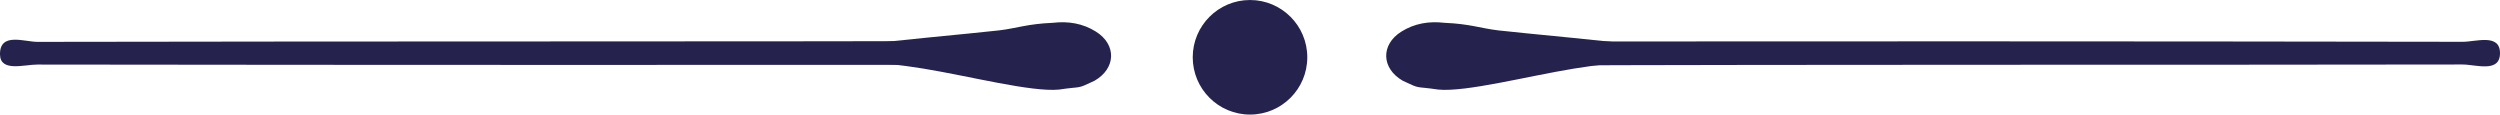 <?xml version="1.0" encoding="utf-8"?>
<!-- Generator: Adobe Illustrator 16.0.0, SVG Export Plug-In . SVG Version: 6.00 Build 0)  -->
<!DOCTYPE svg PUBLIC "-//W3C//DTD SVG 1.1//EN" "http://www.w3.org/Graphics/SVG/1.1/DTD/svg11.dtd">
<svg version="1.1" id="Capa_1" xmlns="http://www.w3.org/2000/svg" xmlns:xlink="http://www.w3.org/1999/xlink" x="0px" y="0px"
	 width="277.058px" height="12.697px" viewBox="0 0 277.058 12.697" enable-background="new 0 0 277.058 12.697"
	 xml:space="preserve">
<g>
	<g>
		<g>
			<path fill-rule="evenodd" clip-rule="evenodd" fill="#25234D" d="M121.082,7.179C82.099,7.205,43.118,7.206,4.137,7.155
				C2.673,7.153,0.032,8.009,0,6.041C-0.038,3.54,2.69,4.642,4.159,4.64c37.265-0.072,74.528-0.021,111.794-0.099
				C121.093,4.53,124.137,7.178,121.082,7.179z"/>
			<path fill-rule="evenodd" clip-rule="evenodd" fill="#25234D" d="M163.058,4.6c36.625-0.029,73.248-0.03,109.871,0.032
				c1.465,0.003,4.143-0.955,4.129,1.277c-0.014,2.205-2.691,1.235-4.16,1.238C237.929,7.21,202.962,7.13,167.995,7.262
				C162.198,7.283,158.882,4.603,163.058,4.6z"/>
		</g>
		<path fill-rule="evenodd" clip-rule="evenodd" fill="#25234D" d="M117.358,9.928c-3.065,0.291-9.914-1.492-15.053-2.33
			c-2.426-0.395-4.844-0.668-7.311-0.664c-24.838,0.023,10.402-2.94,15.689-3.563c2.006-0.236,3.15-0.725,6.006-0.844
			c1.682-0.199,3.313,0.059,4.771,0.98c2.307,1.453,2.215,4.081-0.166,5.444C119.209,9.938,120.057,9.521,117.358,9.928z"/>
		<path fill-rule="evenodd" clip-rule="evenodd" fill="#25234D" d="M159.401,9.928c3.066,0.291,9.914-1.492,15.053-2.33
			c2.426-0.395,4.844-0.668,7.311-0.664c24.838,0.023-10.402-2.94-15.689-3.563c-2.006-0.236-3.15-0.725-6.006-0.844
			c-1.682-0.199-3.313,0.059-4.771,0.98c-2.307,1.453-2.215,4.081,0.166,5.444C157.55,9.938,156.702,9.521,159.401,9.928z"/>
	</g>
	<g>
		<circle id="XMLID_5_" fill="#25234D" cx="138.53" cy="6.349" r="6.348"/>
	</g>
</g>
</svg>
